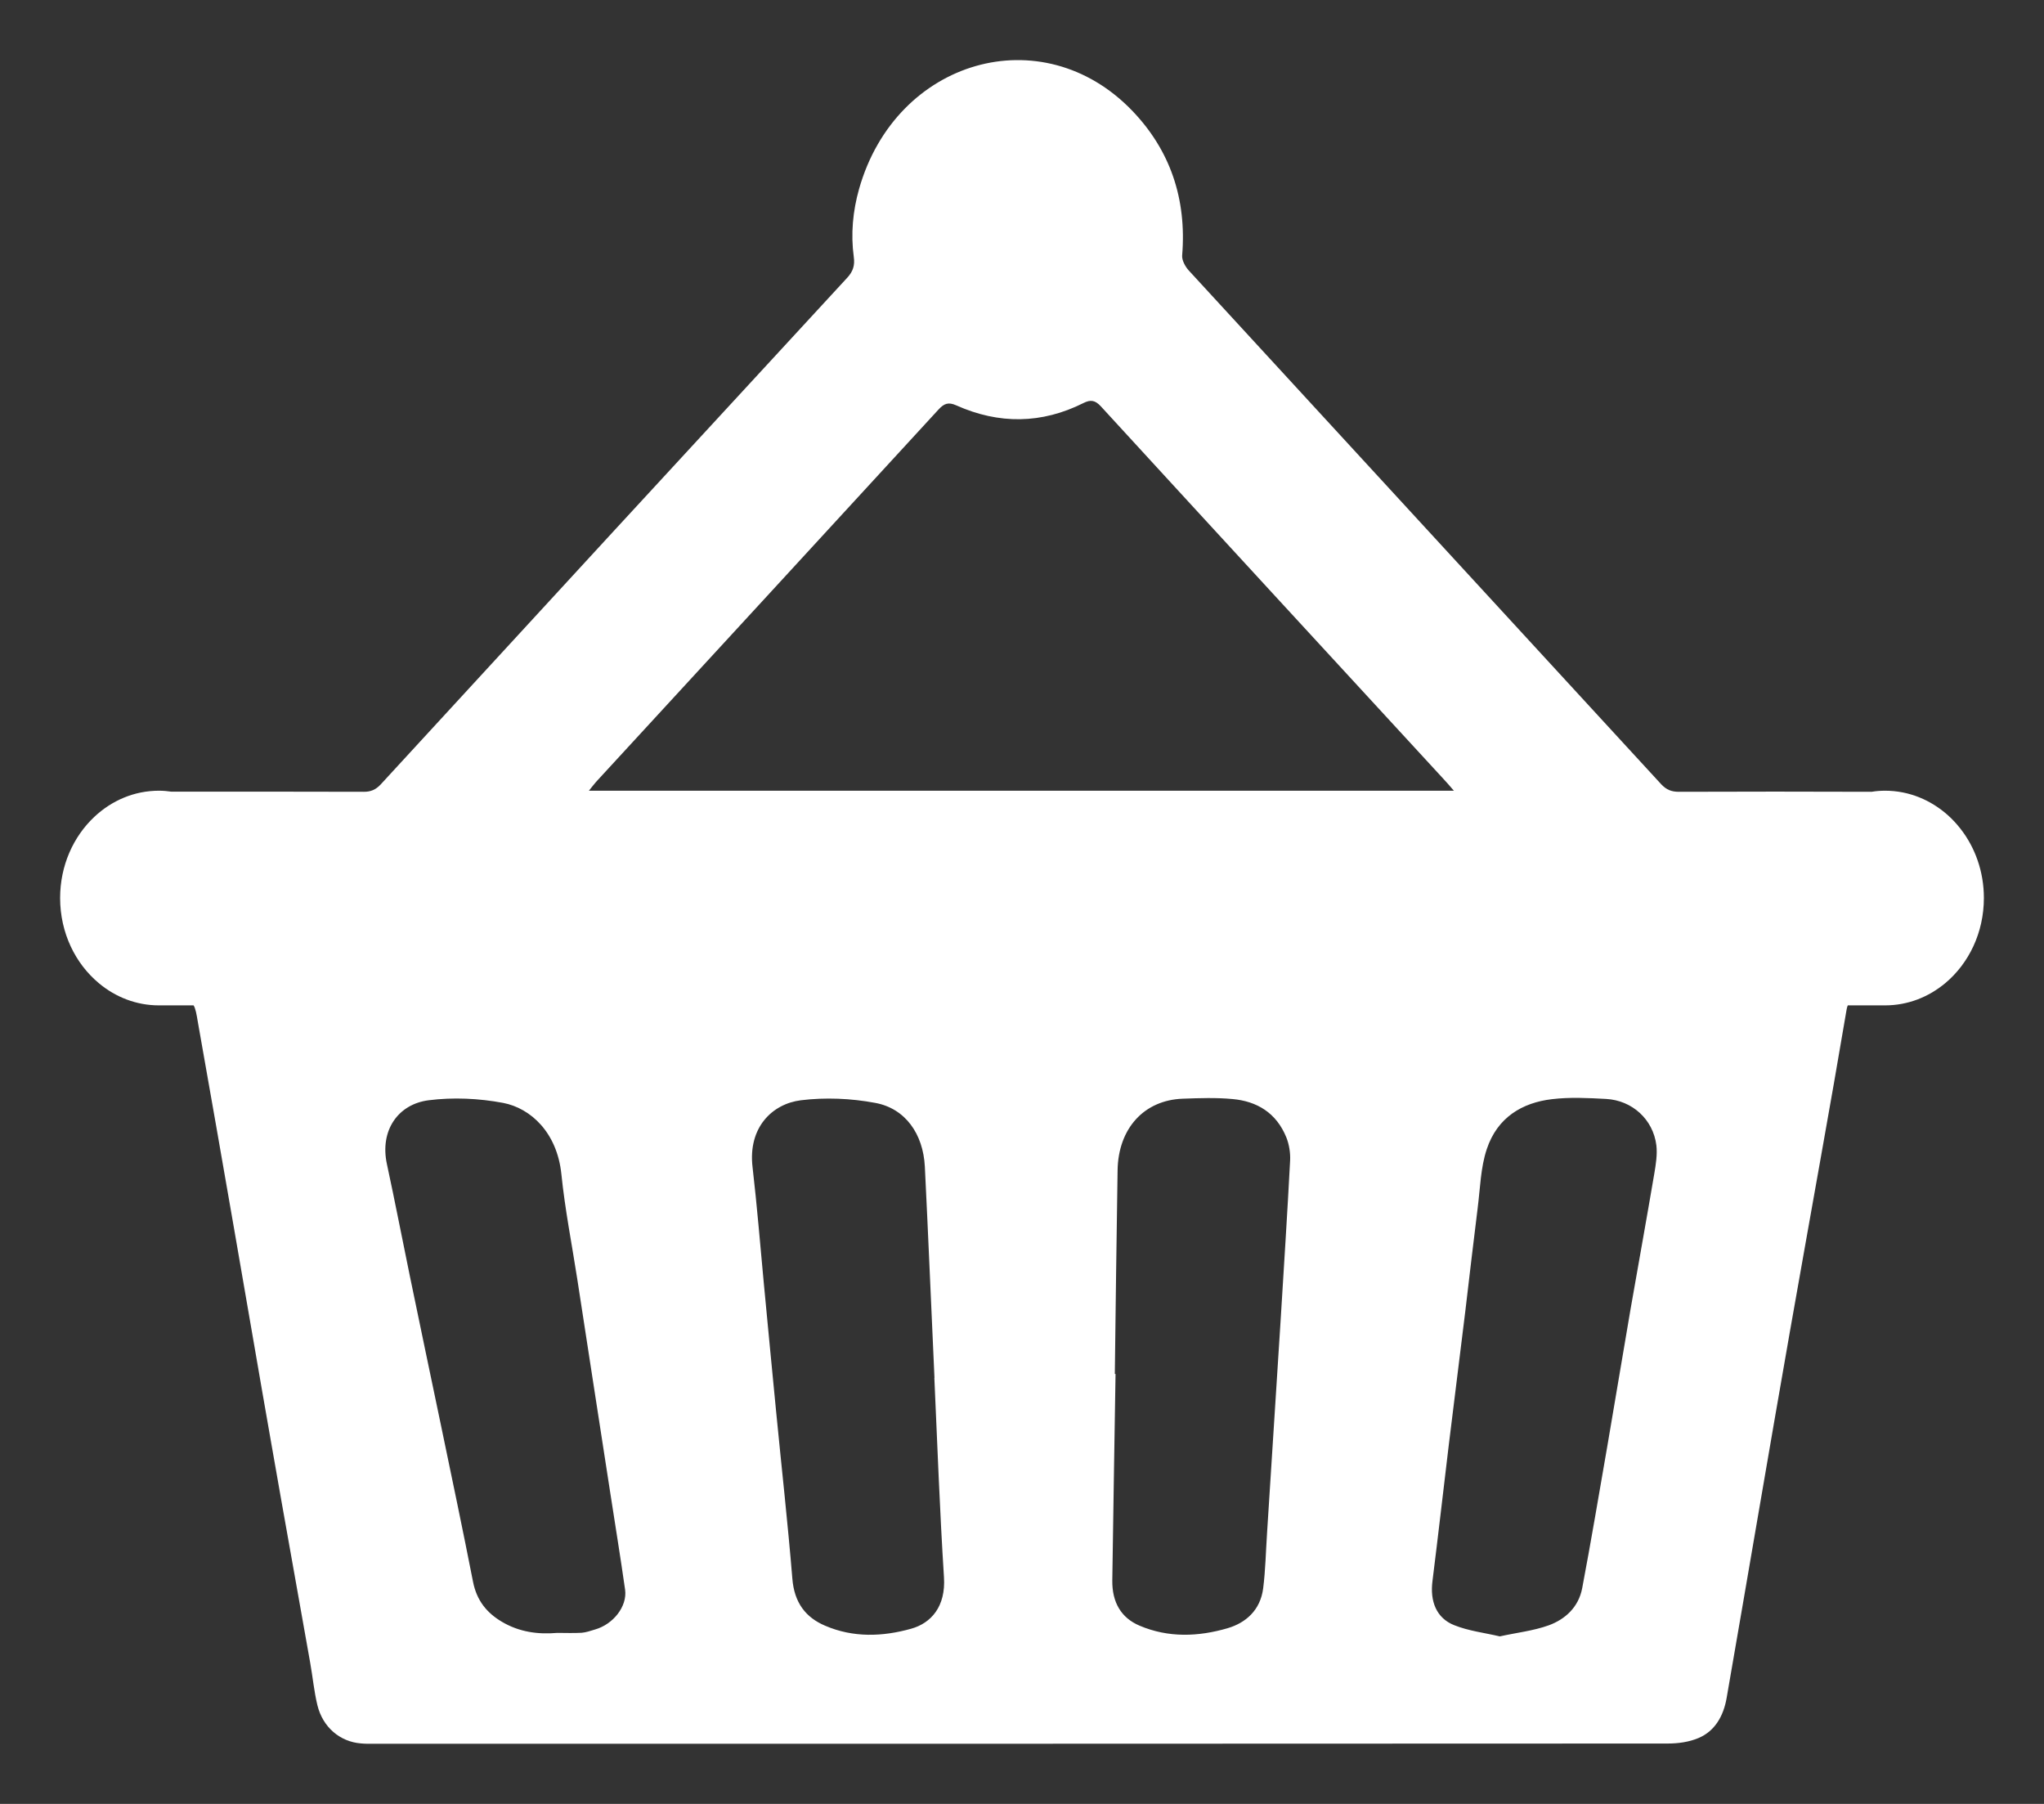<svg width="17" height="15" viewBox="0 0 17 15" fill="none" xmlns="http://www.w3.org/2000/svg">
<rect x="0" y="0" width="17" height="15" fill="#333333" stroke="none"/>
<path d="M13.759 9.758C13.695 10.135 13.627 10.511 13.561 10.888C13.496 11.265 13.434 11.643 13.369 12.02C13.3 12.416 13.234 12.812 13.159 13.207C13.128 13.367 13.015 13.466 12.881 13.515C12.753 13.561 12.614 13.576 12.474 13.607C12.346 13.577 12.215 13.562 12.095 13.514C11.946 13.455 11.892 13.315 11.914 13.146C11.961 12.771 12.004 12.395 12.049 12.02C12.095 11.648 12.141 11.275 12.187 10.903C12.221 10.617 12.254 10.33 12.29 10.044C12.311 9.88 12.314 9.708 12.366 9.554C12.454 9.291 12.661 9.169 12.907 9.14C13.056 9.122 13.208 9.13 13.358 9.138C13.576 9.15 13.749 9.309 13.776 9.523C13.785 9.599 13.772 9.681 13.759 9.758ZM10.651 10.979C10.614 11.569 10.576 12.159 10.538 12.749C10.528 12.902 10.525 13.055 10.506 13.206C10.483 13.39 10.36 13.495 10.21 13.539C9.967 13.61 9.718 13.62 9.478 13.518C9.324 13.453 9.249 13.323 9.251 13.143C9.259 12.57 9.269 11.998 9.278 11.425C9.276 11.425 9.274 11.425 9.272 11.425C9.279 10.861 9.286 10.297 9.295 9.732C9.3 9.384 9.515 9.147 9.838 9.136C9.976 9.131 10.115 9.126 10.252 9.139C10.451 9.157 10.615 9.251 10.699 9.459C10.722 9.517 10.733 9.587 10.73 9.649C10.707 10.093 10.678 10.536 10.651 10.979ZM7.579 13.543C7.341 13.61 7.096 13.619 6.862 13.518C6.702 13.45 6.606 13.328 6.59 13.127C6.552 12.663 6.5 12.2 6.455 11.737C6.42 11.38 6.386 11.022 6.352 10.664C6.322 10.344 6.296 10.024 6.259 9.705C6.22 9.376 6.422 9.179 6.661 9.149C6.864 9.124 7.078 9.133 7.28 9.171C7.529 9.217 7.678 9.428 7.692 9.701C7.721 10.286 7.745 10.872 7.772 11.457C7.771 11.457 7.771 11.457 7.771 11.457C7.796 12.01 7.816 12.563 7.851 13.115C7.867 13.36 7.743 13.497 7.579 13.543ZM4.948 13.55C4.911 13.561 4.875 13.574 4.838 13.577C4.77 13.581 4.702 13.578 4.635 13.578C4.474 13.592 4.319 13.571 4.175 13.486C4.051 13.413 3.965 13.311 3.934 13.152C3.849 12.719 3.758 12.287 3.668 11.854C3.582 11.44 3.494 11.026 3.409 10.612C3.345 10.302 3.285 9.99 3.218 9.68C3.157 9.399 3.312 9.181 3.565 9.149C3.769 9.123 3.983 9.133 4.185 9.171C4.413 9.215 4.633 9.416 4.669 9.763C4.699 10.058 4.757 10.349 4.802 10.641C4.847 10.931 4.891 11.221 4.936 11.511C4.981 11.806 5.027 12.102 5.073 12.397C5.115 12.671 5.16 12.944 5.199 13.219C5.218 13.358 5.1 13.507 4.948 13.55ZM4.958 6.501C5.907 5.47 6.857 4.438 7.805 3.406C7.852 3.355 7.887 3.341 7.954 3.371C8.308 3.529 8.663 3.526 9.012 3.351C9.07 3.322 9.108 3.327 9.156 3.379C10.105 4.414 11.057 5.447 12.009 6.481C12.033 6.506 12.055 6.533 12.092 6.575H4.898C4.924 6.543 4.94 6.521 4.958 6.501ZM16.5 7.467C16.5 7.248 16.427 7.047 16.306 6.892C16.274 6.851 16.239 6.813 16.202 6.78C16.059 6.652 15.877 6.575 15.678 6.575C15.64 6.575 15.603 6.578 15.566 6.584C15.032 6.582 14.497 6.582 13.962 6.584C13.903 6.584 13.86 6.568 13.816 6.521C12.507 5.096 11.195 3.673 9.886 2.248C9.858 2.217 9.829 2.164 9.832 2.125C9.871 1.65 9.73 1.247 9.417 0.921C8.668 0.142 7.451 0.492 7.145 1.571C7.093 1.755 7.075 1.945 7.101 2.137C7.111 2.208 7.094 2.258 7.046 2.31C5.751 3.713 4.458 5.117 3.166 6.523C3.125 6.567 3.083 6.584 3.027 6.584C2.493 6.582 1.96 6.583 1.426 6.583C1.392 6.578 1.357 6.575 1.322 6.575C1.116 6.575 0.929 6.657 0.785 6.792C0.61 6.956 0.5 7.198 0.5 7.467C0.5 7.757 0.627 8.014 0.824 8.177C0.962 8.292 1.135 8.36 1.322 8.36H1.61C1.626 8.385 1.634 8.428 1.646 8.501C1.747 9.073 1.848 9.645 1.947 10.218C2.052 10.819 2.154 11.422 2.26 12.023C2.365 12.625 2.474 13.226 2.58 13.827C2.601 13.944 2.612 14.065 2.64 14.18C2.685 14.363 2.828 14.483 3.001 14.497C3.039 14.501 3.076 14.5 3.114 14.5C6.699 14.5 10.285 14.5 13.87 14.498C13.956 14.498 14.047 14.486 14.127 14.452C14.262 14.395 14.335 14.27 14.361 14.116C14.452 13.592 14.542 13.067 14.632 12.543C14.716 12.056 14.799 11.569 14.885 11.082C14.97 10.596 15.058 10.11 15.144 9.623C15.217 9.214 15.289 8.805 15.358 8.396C15.36 8.381 15.364 8.37 15.368 8.36H15.678C15.867 8.36 16.04 8.291 16.179 8.175C16.374 8.012 16.5 7.756 16.5 7.467Z" fill="white"/>
</svg>
